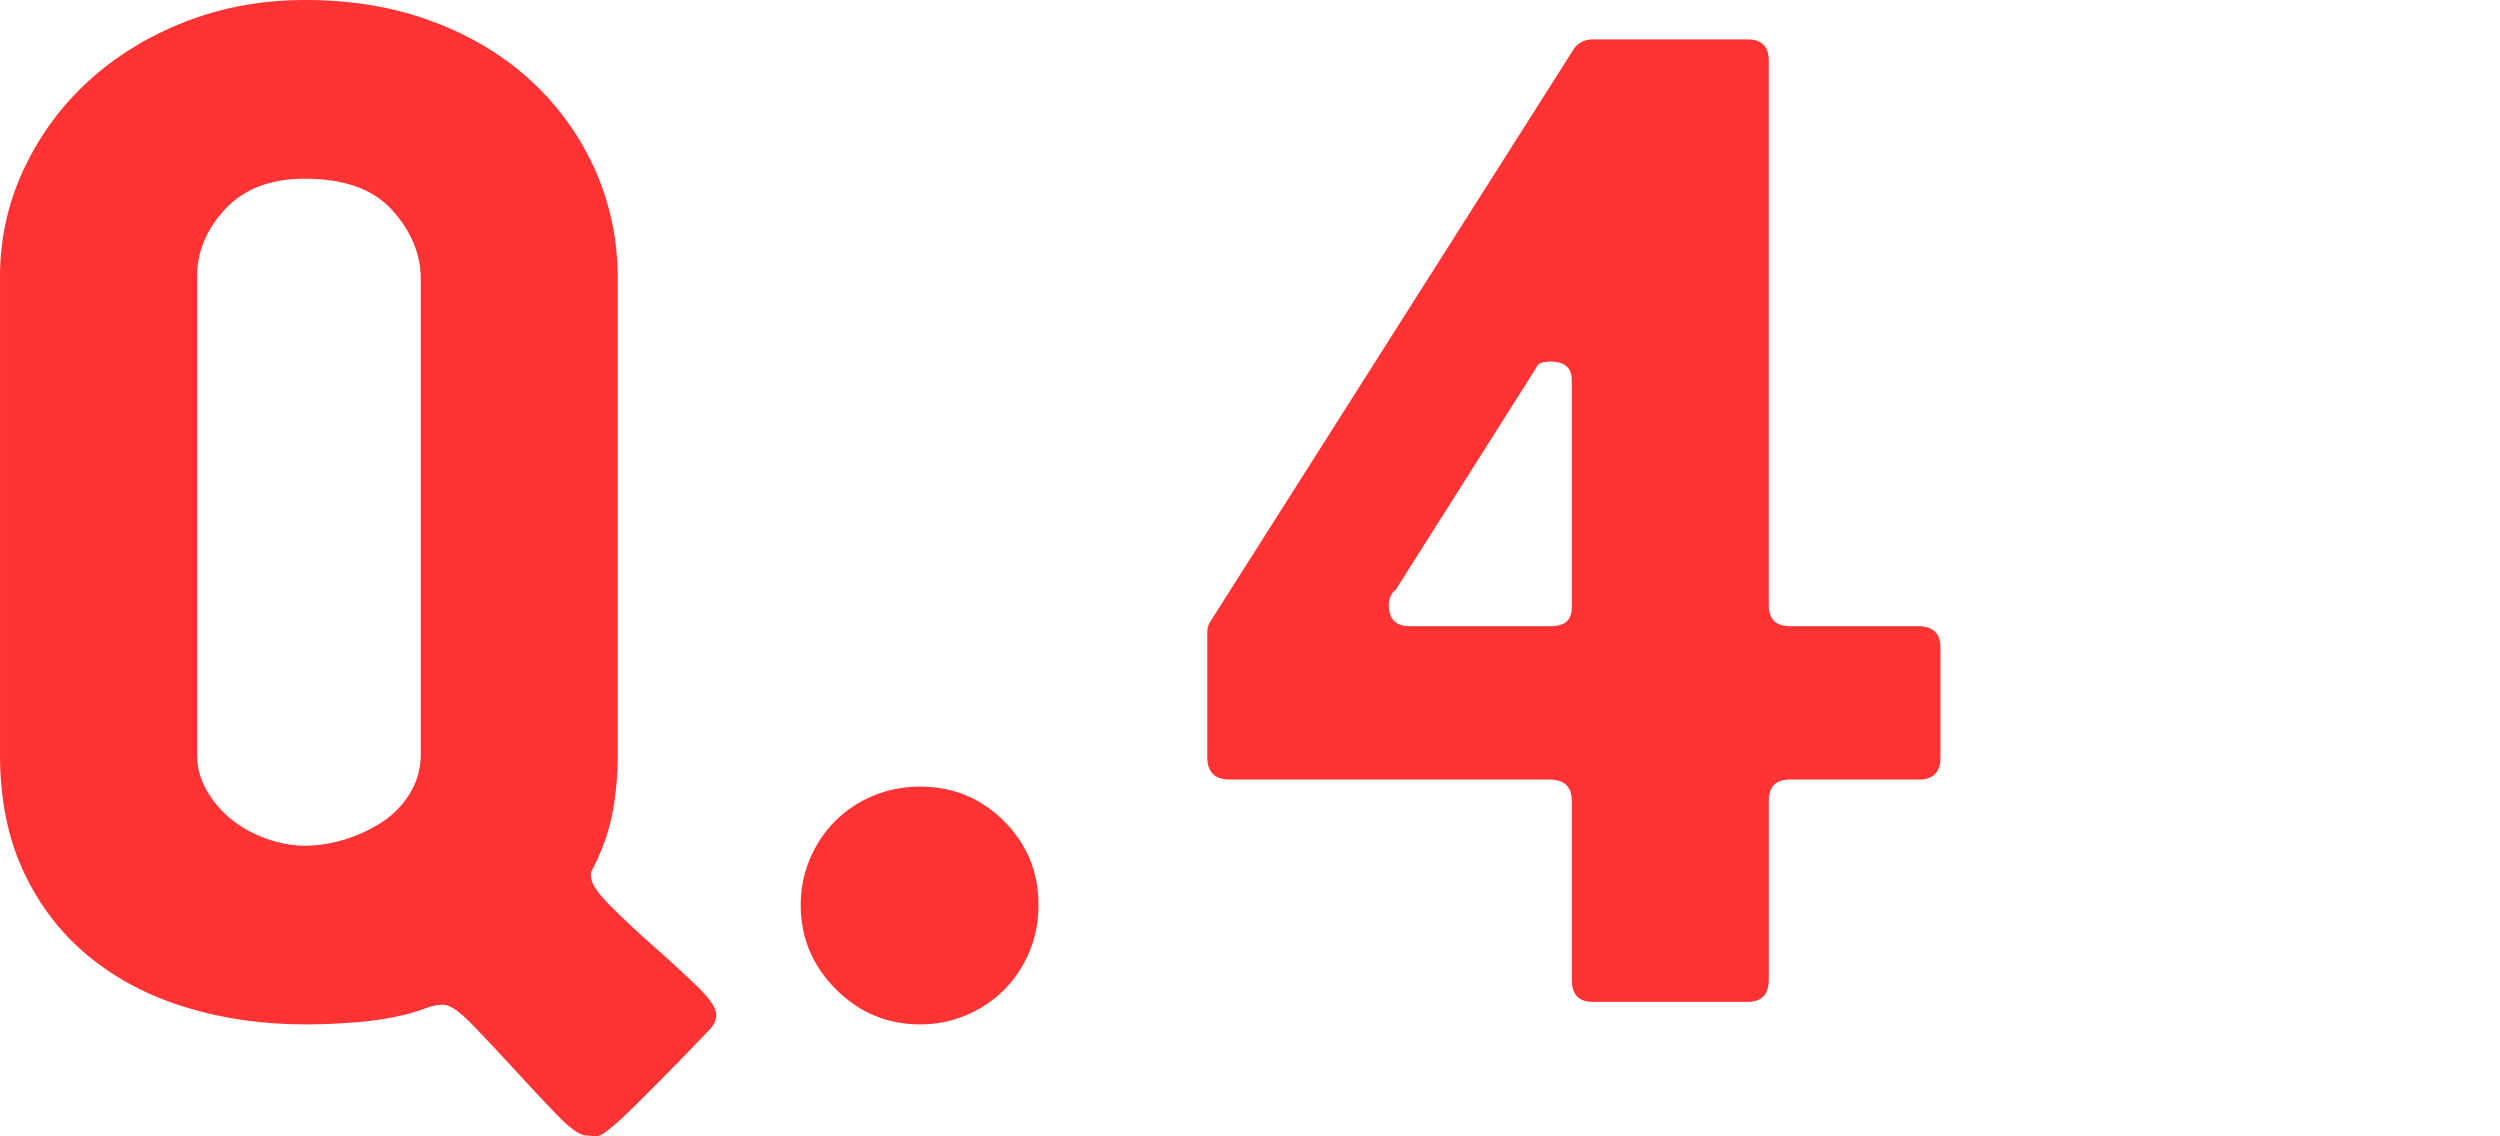 <svg viewBox="0 0 110 50" xmlns="http://www.w3.org/2000/svg"><path d="m85.379 33.31v-4.829c0-.619-.33-.929-.991-.929h-5.634c-.619 0-.929-.31-.929-.929v-23.961c0-.619-.31-.929-.929-.929h-6.811c-.33 0-.599.124-.805.371l-16.036 25.261c-.083.124-.124.289-.124.495v5.449c0 .66.33.991.991.991h14.055c.66 0 .991.31.991.929v7.863c0 .66.31.991.929.991h6.811c.619 0 .929-.33.929-.991v-7.863c0-.619.31-.929.929-.929h5.696c.619 0 .929-.33.929-.991m-16.223-6.562c0 .537-.31.805-.929.805h-6.192c-.619 0-.929-.31-.929-.929 0-.289.103-.516.31-.681l6.192-9.783c.041-.165.248-.248.619-.248.619 0 .929.268.929.805v10.03zm-32.379 16.779c1.03 1.032 2.268 1.548 3.715 1.548.702 0 1.37-.134 2.012-.402.64-.268 1.197-.64 1.672-1.114.473-.475.844-1.032 1.114-1.672.268-.64.402-1.331.402-2.074 0-1.445-.506-2.673-1.517-3.684-1.013-1.011-2.239-1.517-3.684-1.517-.743 0-1.434.134-2.074.402-.642.268-1.199.64-1.672 1.114-.475.475-.846 1.032-1.114 1.672-.27.64-.402 1.311-.402 2.012 0 1.445.516 2.683 1.548 3.715m-28.11-31.329c0-1.114.415-2.115 1.247-3.003.83-.887 1.994-1.331 3.49-1.331 1.744 0 3.032.464 3.861 1.393.83.929 1.247 1.93 1.247 3.003v20.927c0 .619-.155 1.187-.466 1.703s-.718.939-1.216 1.269c-.499.33-1.05.588-1.651.774-.603.186-1.195.279-1.775.279-.541 0-1.102-.103-1.684-.31-.582-.206-1.09-.485-1.525-.836-.438-.351-.801-.774-1.092-1.269s-.435-1.032-.435-1.61v-20.989zm-8.668 0v20.989c0 1.981.351 3.715 1.053 5.201s1.661 2.724 2.879 3.715 2.642 1.734 4.272 2.229 3.374.743 5.232.743c.702 0 1.445-.031 2.229-.093s1.507-.175 2.167-.341c.33-.083.629-.175.898-.279s.526-.155.774-.155c.289 0 .722.299 1.3.898s1.197 1.259 1.857 1.981 1.28 1.383 1.857 1.981c.578.599 1.011.898 1.3.898.083 0 .196.01.341.031.144.021.32-.052.526-.217.33-.248.722-.599 1.176-1.053s.908-.908 1.362-1.362.867-.877 1.238-1.269.619-.65.743-.774c.206-.206.31-.433.31-.681 0-.289-.289-.712-.867-1.269s-1.207-1.135-1.888-1.734-1.311-1.187-1.888-1.765c-.578-.578-.867-1.011-.867-1.3v-.186c.454-.867.764-1.713.929-2.538s.248-1.713.248-2.662v-20.926c0-1.692-.33-3.282-.991-4.768-.66-1.486-1.589-2.786-2.786-3.901s-2.642-1.992-4.334-2.631c-1.692-.64-3.57-.96-5.634-.96-1.899 0-3.663.32-5.294.96-1.63.64-3.044 1.507-4.241 2.6s-2.146 2.384-2.848 3.87-1.053 3.075-1.053 4.767" fill="#f33"/></svg>